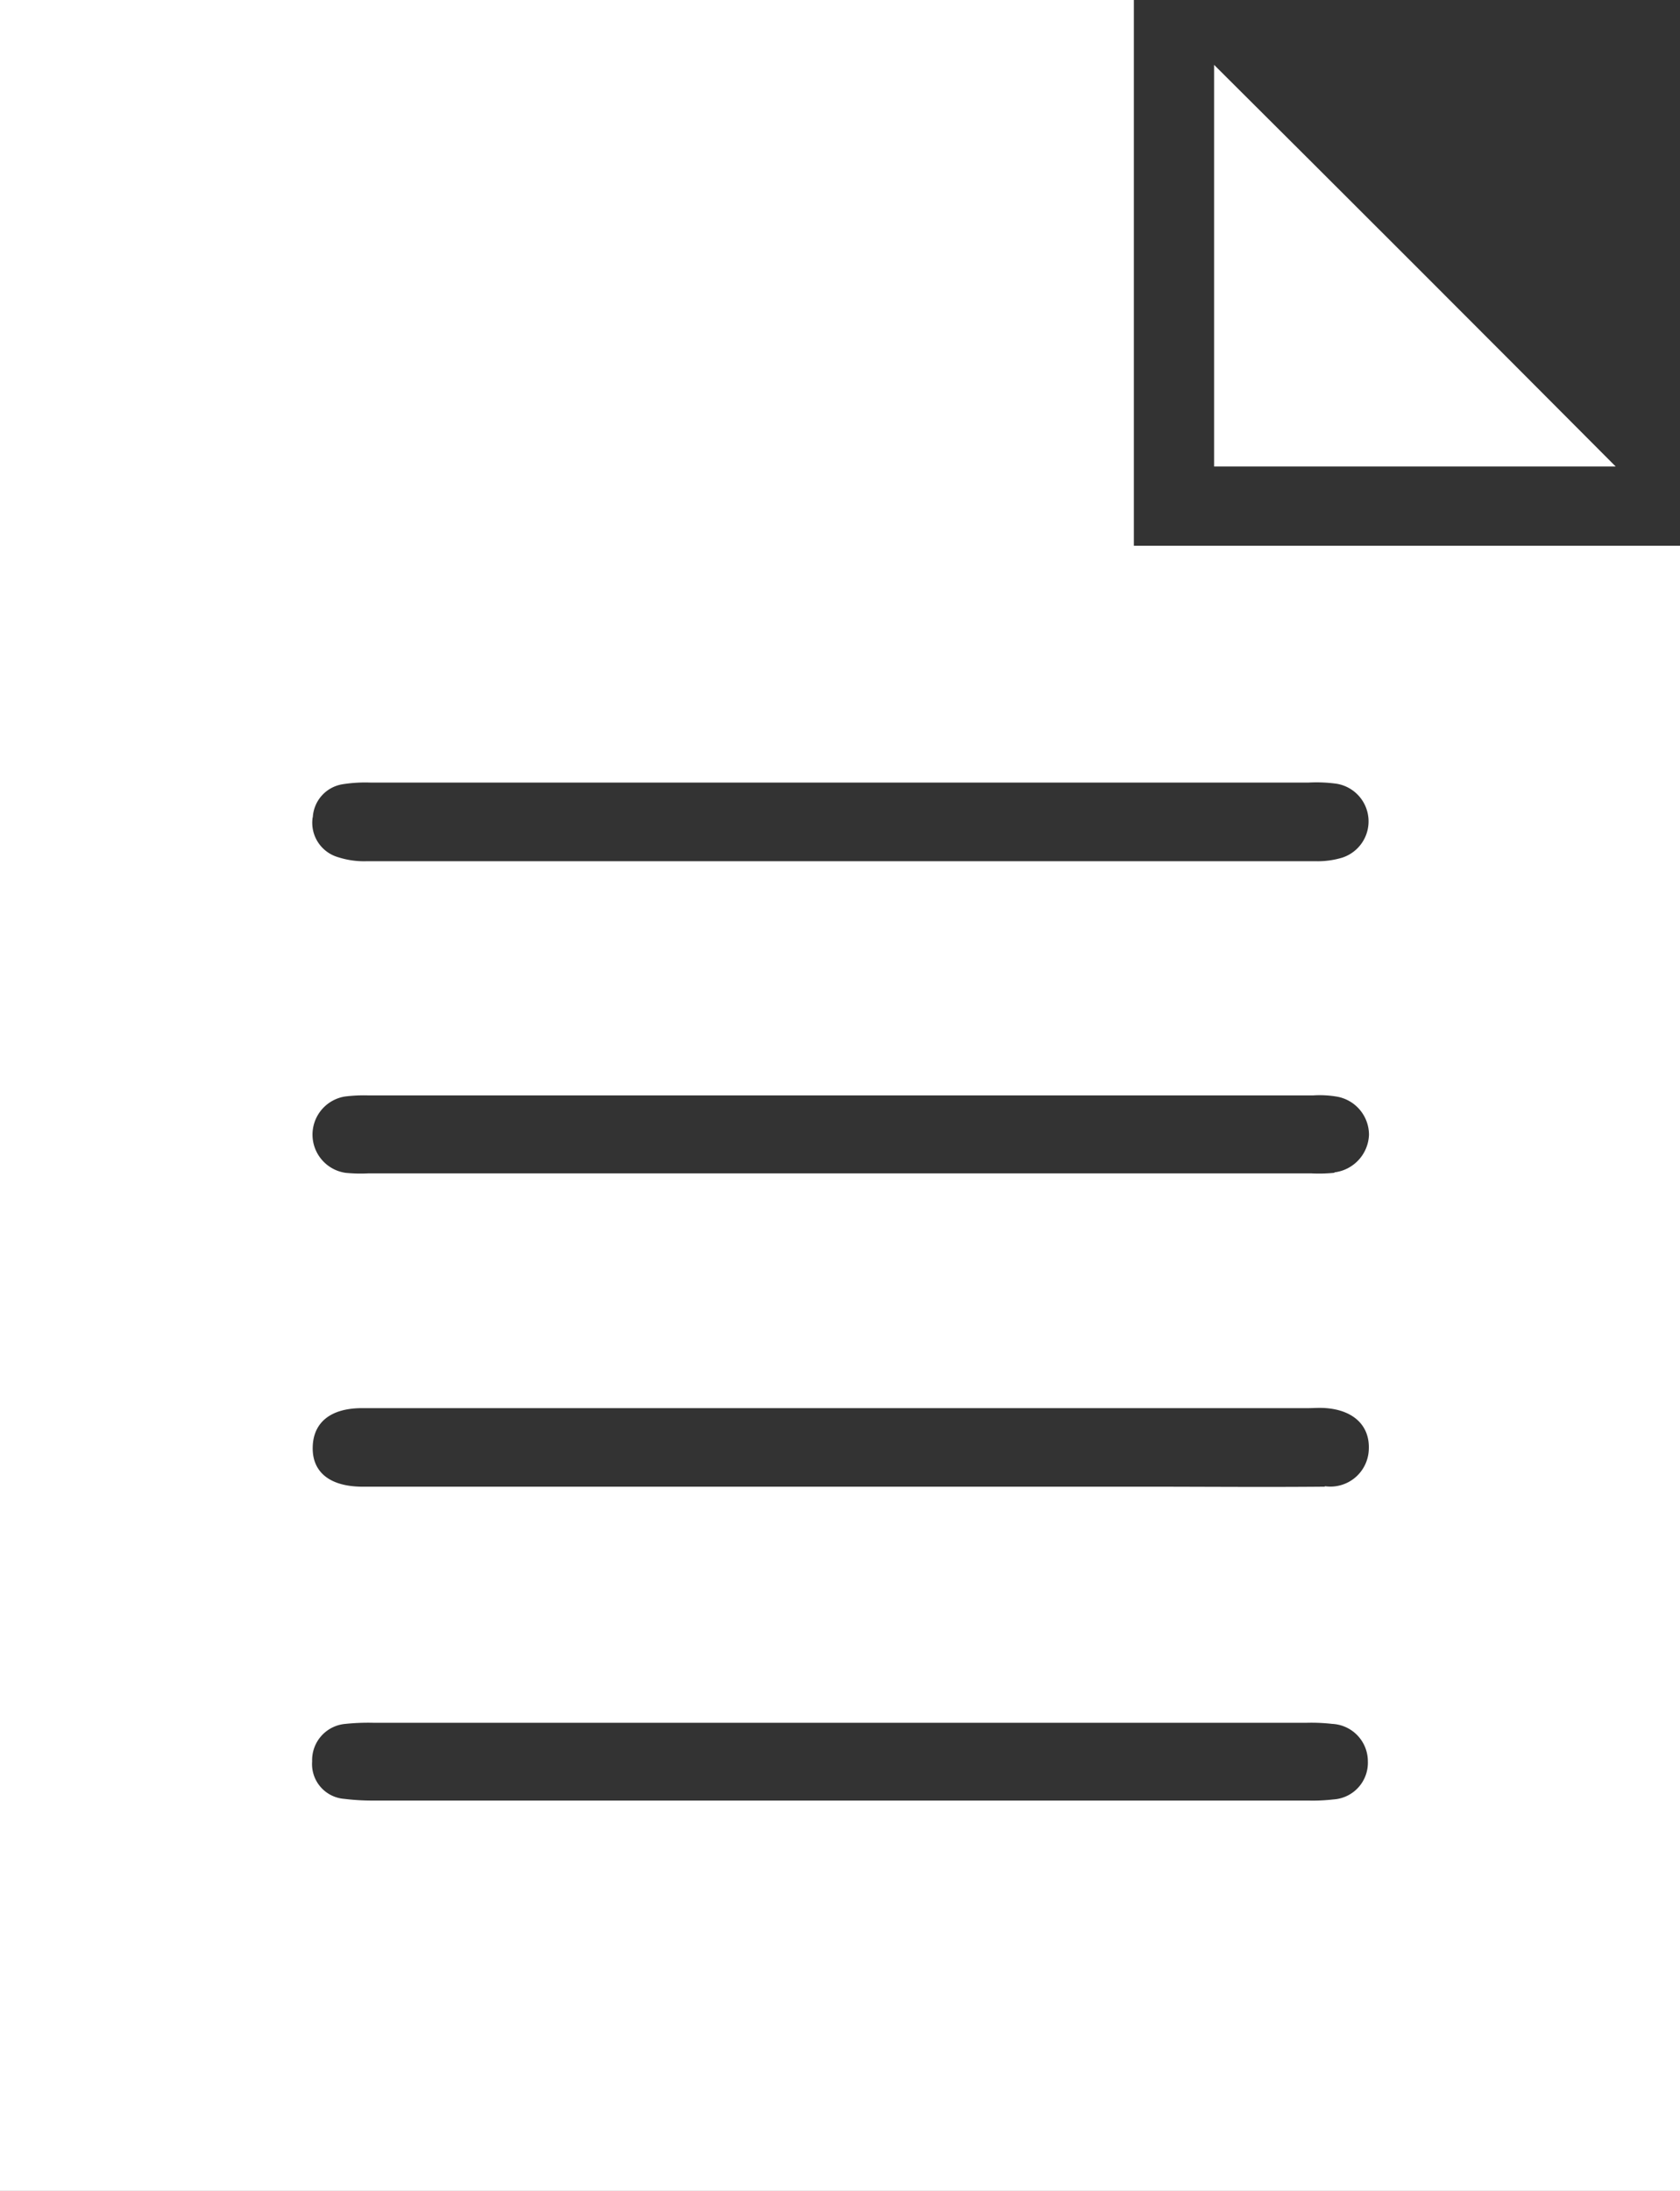 <svg xmlns="http://www.w3.org/2000/svg" viewBox="-2402.564 2652.211 17.928 23.377">
  <rect x="-2402.564" y="2652.211" width="17.928" height="23.377" fill="#333333" stroke="none"/>
  <defs>
    <style>
      .cls-1 {
        fill: #fff;
      }
    </style>
  </defs>
  <g id="Group_68" data-name="Group 68" transform="translate(-2402.564 2652.211)">
    <path id="Path_231" data-name="Path 231" class="cls-1" d="M215.886,15.586H211.6V11.3C213.021,12.714,214.459,14.153,215.886,15.586Z" transform="translate(-198.644 -10.608)"/>
    <path id="Path_232" data-name="Path 232" class="cls-1" d="M12.1,5.823V0H0V23.377H17.928V5.823Zm-8.762,2.9a.378.378,0,0,1,.318-.355,1.548,1.548,0,0,1,.294-.018H13.966a1.575,1.575,0,0,1,.294.012.407.407,0,0,1,.061.79.907.907,0,0,1-.288.037H3.919a.9.9,0,0,1-.312-.043A.382.382,0,0,1,3.337,8.719ZM14.23,19.2a1.939,1.939,0,0,1-.269.012H3.968a2.367,2.367,0,0,1-.294-.018.372.372,0,0,1-.343-.4.388.388,0,0,1,.355-.4,2.359,2.359,0,0,1,.294-.012h9.968a1.984,1.984,0,0,1,.269.012.4.4,0,0,1,.38.4A.392.392,0,0,1,14.23,19.2Zm-.092-3.337c-.655.006-1.3,0-1.959,0H3.851c-.337-.006-.52-.159-.514-.422s.19-.416.527-.416H13.954c.067,0,.129-.006.2,0,.294.024.465.19.453.441A.41.41,0,0,1,14.138,15.858Zm.1-3.349a1.637,1.637,0,0,1-.245.006H3.931a1.637,1.637,0,0,1-.245-.006.412.412,0,0,1-.006-.814,1.641,1.641,0,0,1,.245-.012H14.015a1.1,1.1,0,0,1,.245.012.414.414,0,0,1,.349.41A.42.42,0,0,1,14.242,12.509Z"/>
  </g>
</svg>

